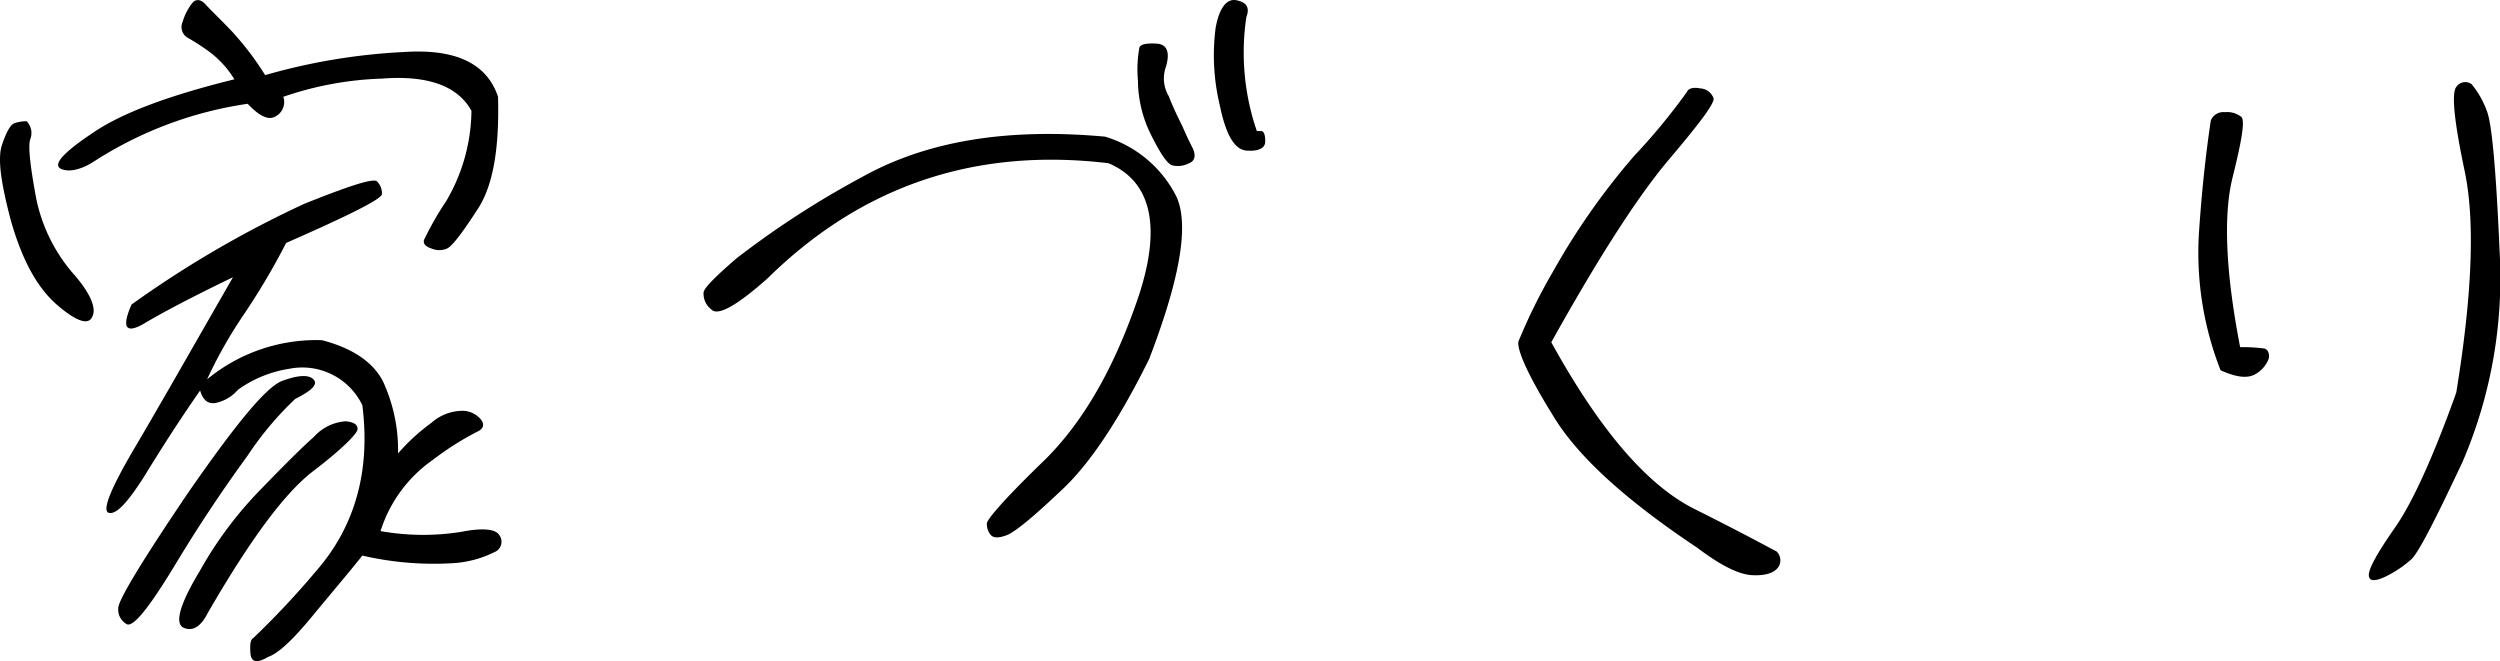 <svg xmlns="http://www.w3.org/2000/svg" width="214.48" height="56.718"><path d="M2.287 10.404a2.907 2.907 0 00-1.08.18c-.3.12-.66.72-1.02 1.8-.42 1.14-.12 3.3.78 6.66.96 3.3 2.22 5.64 3.96 7.14 1.68 1.44 2.7 1.74 3 .96.36-.72-.18-2.04-1.74-3.78a14.169 14.169 0 01-3.12-6.54c-.48-2.64-.66-4.26-.48-4.86a1.441 1.441 0 00-.3-1.56zm5.82 3.42a33.066 33.066 0 0113.14-4.92c1.02 1.08 1.8 1.44 2.4 1.08a1.4 1.4 0 00.66-1.68 28.645 28.645 0 018.46-1.56c3.9-.3 6.48.6 7.68 2.76a15.565 15.565 0 01-2.16 7.74 27.066 27.066 0 00-1.92 3.36c-.06.3.12.54.66.72a1.674 1.674 0 001.32 0c.42-.18 1.26-1.26 2.58-3.3 1.38-2.04 1.92-5.28 1.8-9.72-.96-2.88-3.66-4.14-8.1-3.84a52.187 52.187 0 00-11.88 1.98 25.342 25.342 0 00-2.82-3.72c-1.14-1.2-1.98-1.98-2.34-2.4-.42-.42-.84-.42-1.14 0a4.742 4.742 0 00-.78 1.56 1.06 1.06 0 00.48 1.38 19.387 19.387 0 011.68 1.08 8.4 8.4 0 012.28 2.46c-5.58 1.38-9.66 2.88-12.18 4.62q-3.78 2.52-2.7 3.06c.66.3 1.68.12 2.88-.66zm9.72 38.76c3.54-6.12 6.54-10.26 9.06-12.18s3.72-3.18 3.78-3.54c.06-.42-.3-.66-1.02-.72a4.026 4.026 0 00-2.7 1.32c-1.08.96-2.52 2.4-4.44 4.38a33.162 33.162 0 00-5.4 7.2c-1.74 2.88-2.1 4.44-1.38 4.8.78.36 1.5-.06 2.1-1.26zm7.5-18.36c1.44-.72 1.98-1.26 1.56-1.68s-1.32-.36-2.64.12c-1.38.48-4.02 3.72-8.1 9.6-4.02 5.94-6 9.24-6 9.9a1.424 1.424 0 00.72 1.38c.54.3 1.86-1.32 4.02-4.86 2.16-3.6 4.26-6.72 6.36-9.6a27.6 27.6 0 014.08-4.86zm-2.34 22.14c.9-.3 2.16-1.5 3.84-3.54s3.12-3.72 4.26-5.16a27.053 27.053 0 007.62.66 9.222 9.222 0 003.72-.96.953.953 0 00.42-1.44c-.3-.54-1.44-.66-3.24-.3a20.86 20.86 0 01-6.96-.06 11.766 11.766 0 014.5-6.12 25.075 25.075 0 013.78-2.4c.54-.24.66-.6.36-1.02a2.069 2.069 0 00-1.56-.78 4.025 4.025 0 00-2.7 1.02 17.1 17.1 0 00-2.88 2.64 13.922 13.922 0 00-1.08-5.7c-.72-1.92-2.64-3.3-5.46-4.02a14.732 14.732 0 00-9.84 3.36 39.1 39.1 0 013-5.34 59.4 59.4 0 003.78-6.36c5.46-2.4 8.22-3.78 8.22-4.2a1.446 1.446 0 00-.42-1.08c-.3-.3-2.34.36-6.24 1.92a91.042 91.042 0 00-14.82 8.64c-.9 2.04-.48 2.58 1.2 1.56 1.62-.96 4.14-2.28 7.5-3.9-3.48 6.06-6.24 10.92-8.4 14.58s-2.88 5.52-2.22 5.64 1.62-.96 3-3.12c1.32-2.16 2.88-4.62 4.8-7.38.24.78.6 1.14 1.26 1.08a3.413 3.413 0 001.98-1.14 10.2 10.2 0 014.38-1.8 5.719 5.719 0 016.3 3.12c.72 5.7-.66 10.44-3.96 14.22a72.518 72.518 0 01-5.4 5.76c-.24.12-.3.54-.24 1.32s.6.84 1.5.3zm42.84-32.46c8.04-7.92 17.76-11.28 29.28-9.9 3.66 1.56 4.56 5.4 2.58 11.4-2.04 6.06-4.68 10.68-7.98 13.98-3.36 3.24-5.04 5.16-5.04 5.52a1.411 1.411 0 00.36 1.02c.24.24.66.24 1.32 0s2.16-1.44 4.56-3.72c2.4-2.16 4.98-5.94 7.68-11.4 2.76-7.2 3.54-11.94 2.16-14.28a10.112 10.112 0 00-5.94-4.8c-8.52-.78-15.42.42-20.88 3.48a77.888 77.888 0 00-10.74 6.96c-1.74 1.5-2.7 2.46-2.82 2.88a1.673 1.673 0 00.66 1.5c.54.6 2.16-.3 4.8-2.64zm42-12.66a20.677 20.677 0 01-.9-9.78c.3-.78.06-1.26-.84-1.44-.84-.18-1.5.66-1.8 2.4a18.331 18.331 0 00.36 6.6c.54 2.64 1.32 3.9 2.4 3.9.96.06 1.5-.24 1.5-.78q0-.9-.36-.9zm-7.8-5.52c.36-1.2.12-1.92-.78-1.98s-1.44.06-1.5.36a10.4 10.4 0 00-.12 2.82 10.525 10.525 0 001.14 4.68c.78 1.56 1.38 2.46 1.8 2.58a2.031 2.031 0 001.44-.18c.48-.18.6-.6.36-1.2-.3-.6-.6-1.2-.9-1.92-.36-.72-.78-1.56-1.2-2.64a2.974 2.974 0 01-.24-2.52zm45.6 41.28q2.97 2.25 4.68 2.34c1.14.06 1.92-.18 2.28-.72a1.055 1.055 0 00-.18-1.32c-.48-.24-2.76-1.5-6.96-3.6-4.14-2.04-8.22-6.84-12.36-14.34q6.12-10.98 10.08-15.66c2.64-3.12 3.96-4.86 3.84-5.28a1.277 1.277 0 00-1.14-.84c-.6-.12-1.02 0-1.14.3a52.574 52.574 0 01-4.5 5.46 59.64 59.64 0 00-6.96 9.9 48.03 48.03 0 00-3 6.06c-.12.72.78 2.82 2.94 6.3 2.1 3.54 6.3 7.32 12.42 11.4zm65.1-13.32c-2.04 5.7-3.84 9.6-5.34 11.7-1.5 2.16-2.22 3.48-2.16 4.02.06.48.54.48 1.44.06a9.672 9.672 0 002.16-1.44c.6-.48 2.04-3.3 4.44-8.4a40.014 40.014 0 003.18-18.06c-.3-6.9-.66-10.92-1.08-12a7.773 7.773 0 00-1.32-2.34.922.922 0 00-1.32.24q-.63.81.72 7.2c.9 4.26.66 10.56-.72 19.02zm-21.06-23.34c-.42 2.82-.78 6.06-1.02 9.72a27.6 27.6 0 001.86 11.7c1.32.6 2.28.72 2.94.36a2.541 2.541 0 001.2-1.38c.06-.42-.06-.72-.36-.84a14.312 14.312 0 00-2.1-.12c-1.26-6.48-1.44-11.34-.66-14.52.78-3.12 1.08-4.86.78-5.22a1.971 1.971 0 00-1.44-.42 1.155 1.155 0 00-1.2.72z"/></svg>